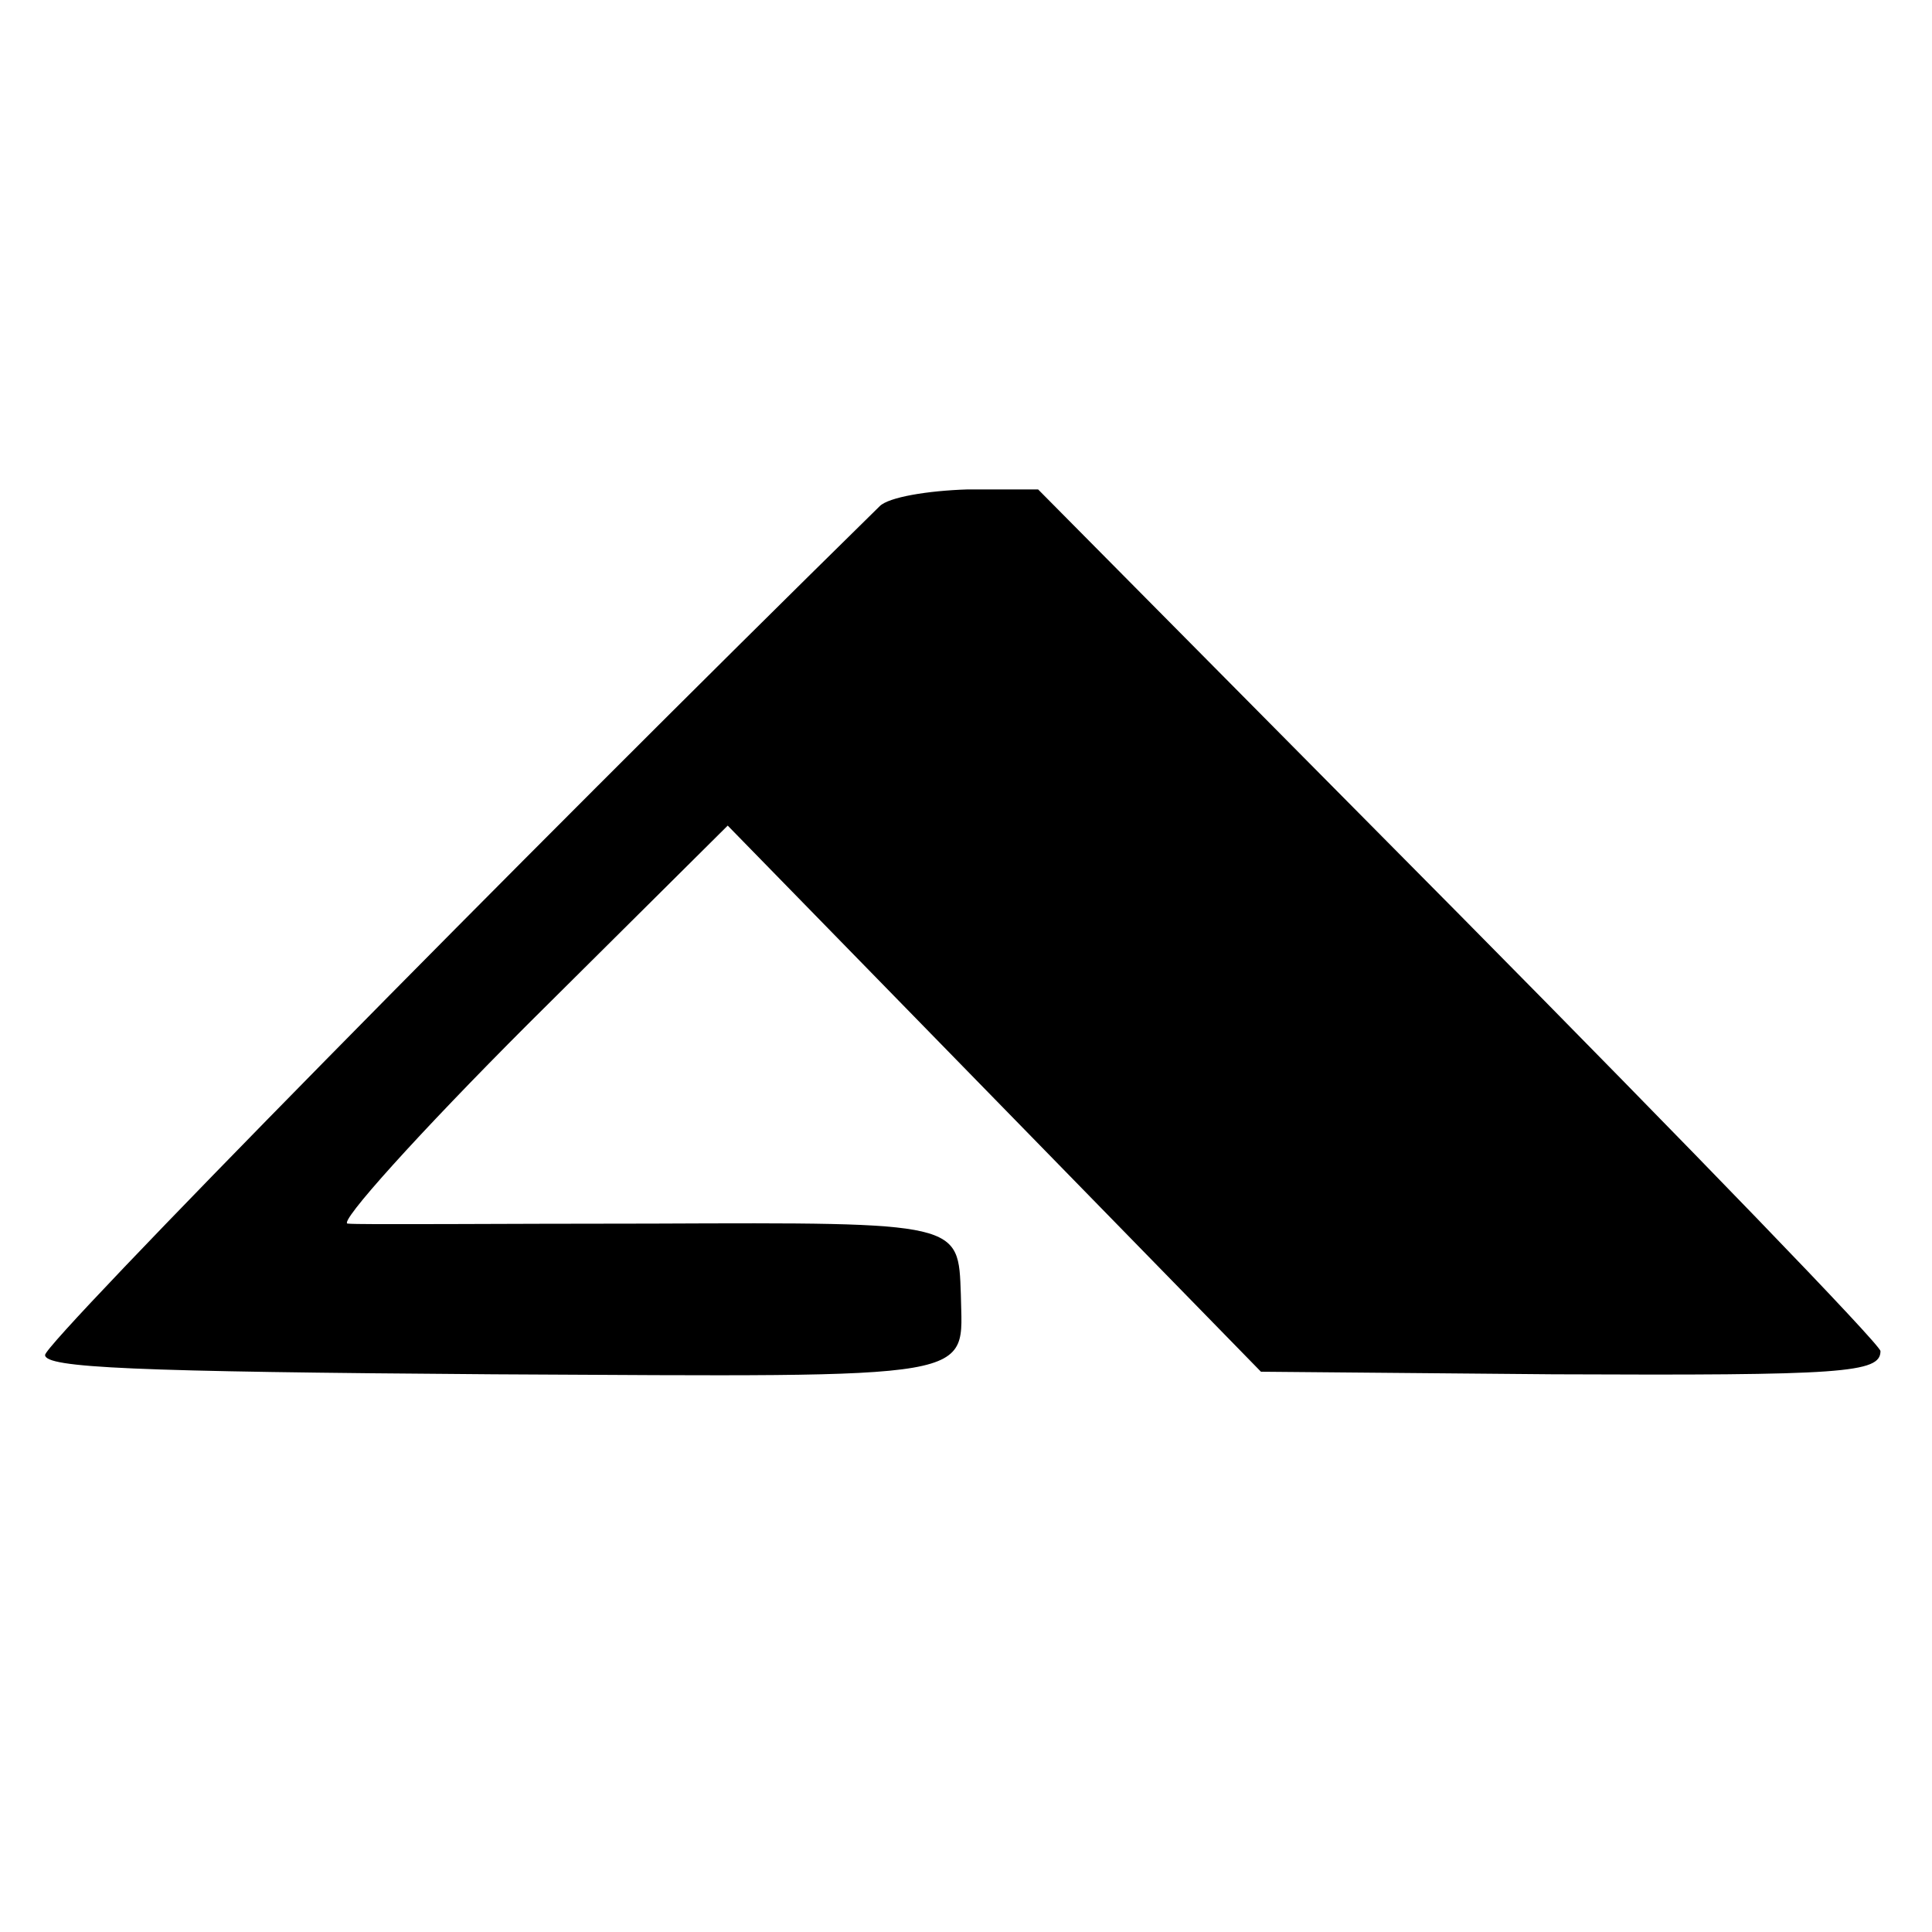 <?xml version="1.0" standalone="no"?>
<!DOCTYPE svg PUBLIC "-//W3C//DTD SVG 20010904//EN"
 "http://www.w3.org/TR/2001/REC-SVG-20010904/DTD/svg10.dtd">
<svg version="1.0" xmlns="http://www.w3.org/2000/svg"
 width="150pt" height="150pt" viewBox="0 0 150 150"
 preserveAspectRatio="xMidYMid meet">
<g transform="translate(0,150) scale(0.1,-0.1)"
fill="#000000" stroke="none">
<path d="M683 1107 c-283 -278 -648 -649 -648 -659 0 -10 68 -13 348 -15 384
-2 364 -5 363 62 -2 56 1 56 -239 55 -122 0 -229 -1 -237 0 -8 0 55 70 140
155 l155 154 207 -212 207 -212 227 -2 c225 -1 254 1 254 18 0 5 -147 157
-327 339 l-327 330 -55 0 c-31 -1 -61 -6 -68 -13z"/>
</g>
</svg>
